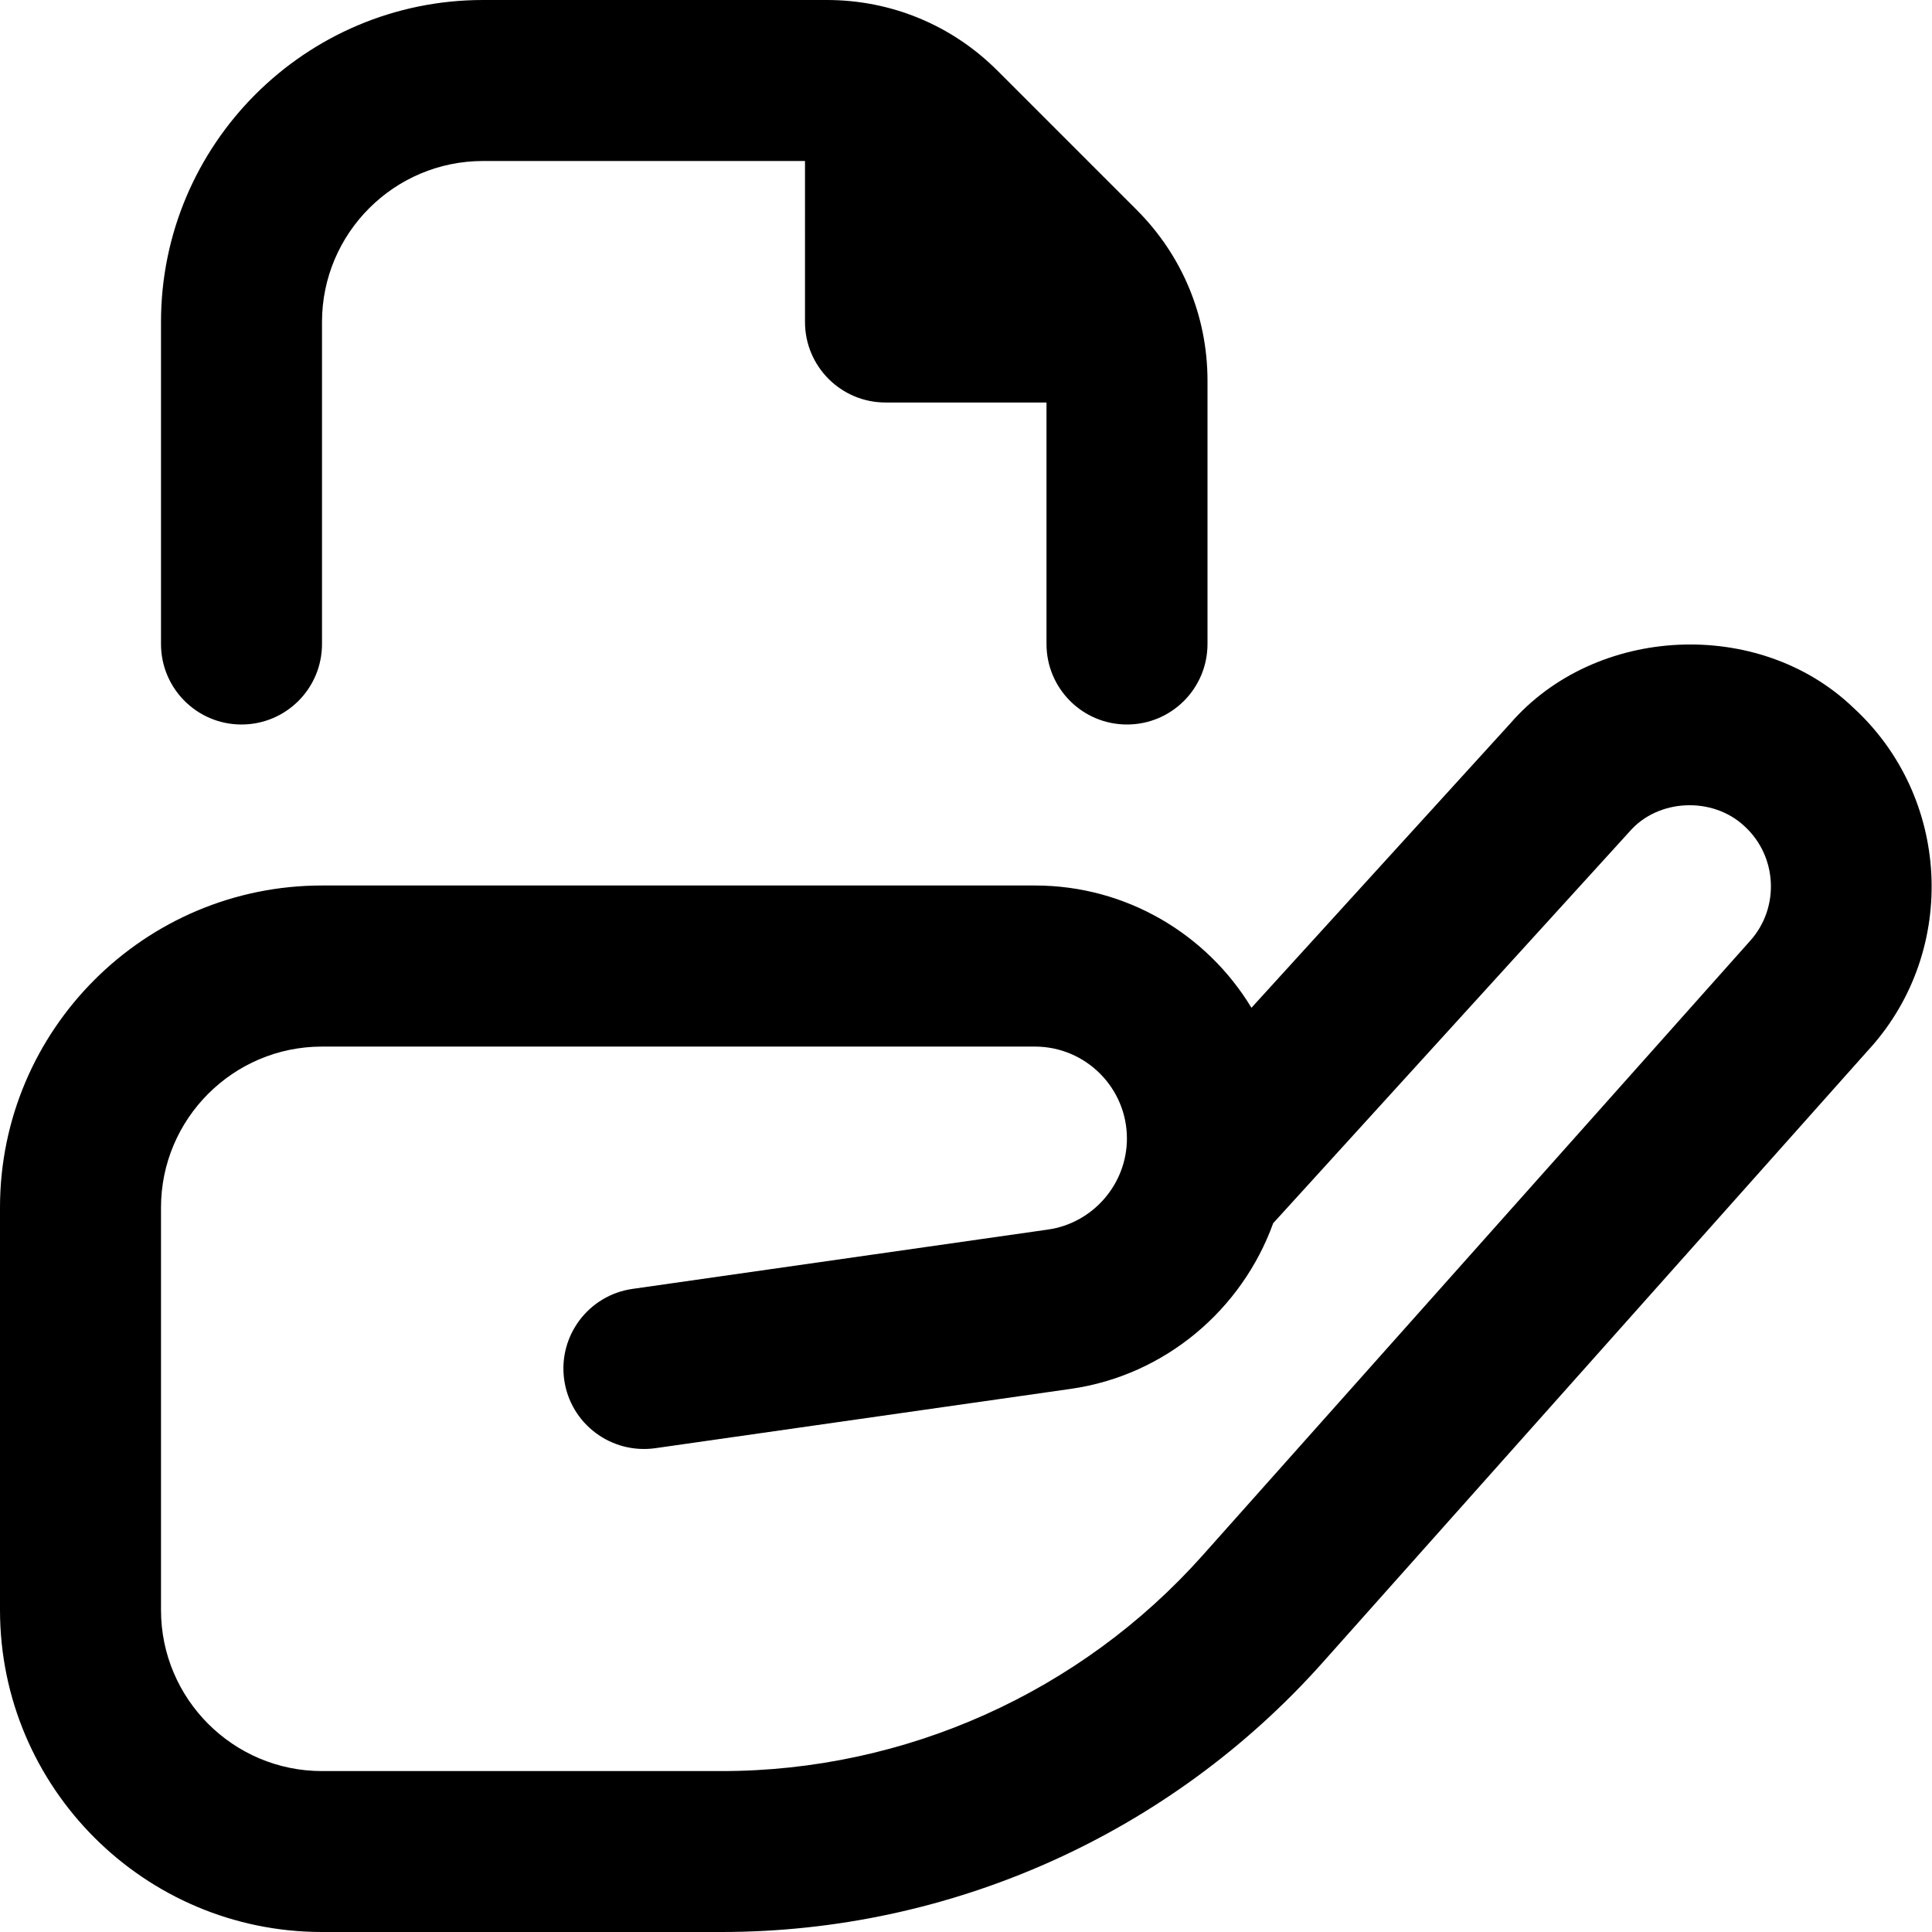 <?xml version="1.0" encoding="UTF-8"?>
<svg xmlns="http://www.w3.org/2000/svg" id="Layer_1" data-name="Layer 1" viewBox="0 0 24 24">
  <path d="M2,8V4C2,1.794,3.794,0,6,0h4.271c.801,0,1.555,.312,2.121,.879l1.729,1.729c.566,.566,.879,1.32,.879,2.121v3.271c0,.552-.447,1-1,1s-1-.448-1-1v-3h-2c-.552,0-1-.448-1-1V2H6c-1.103,0-2,.897-2,2v4c0,.552-.447,1-1,1s-1-.448-1-1Zm21.235,5.015l-6.804,7.637c-1.896,2.128-4.617,3.348-7.467,3.348H4c-2.206,0-4-1.794-4-4v-5c0-2.206,1.794-4,4-4H12.857c1.139,0,2.139,.609,2.689,1.519l3.217-3.534c1.061-1.221,3.087-1.314,4.254-.199,1.214,1.107,1.312,3.005,.218,4.23Zm-1.565-2.752c-.393-.369-1.071-.344-1.427,.067l-4.427,4.865c-.386,1.07-1.339,1.89-2.514,2.058l-5.161,.737c-.548,.077-1.054-.302-1.132-.848-.078-.547,.302-1.053,.849-1.131l5.161-.737c.559-.08,.98-.566,.98-1.131,0-.63-.513-1.142-1.143-1.142H4c-1.103,0-2,.897-2,2v5c0,1.103,.897,2,2,2h4.965c2.279,0,4.456-.976,5.973-2.678l6.805-7.638c.368-.412,.335-1.049-.072-1.421Z"/>
</svg>
